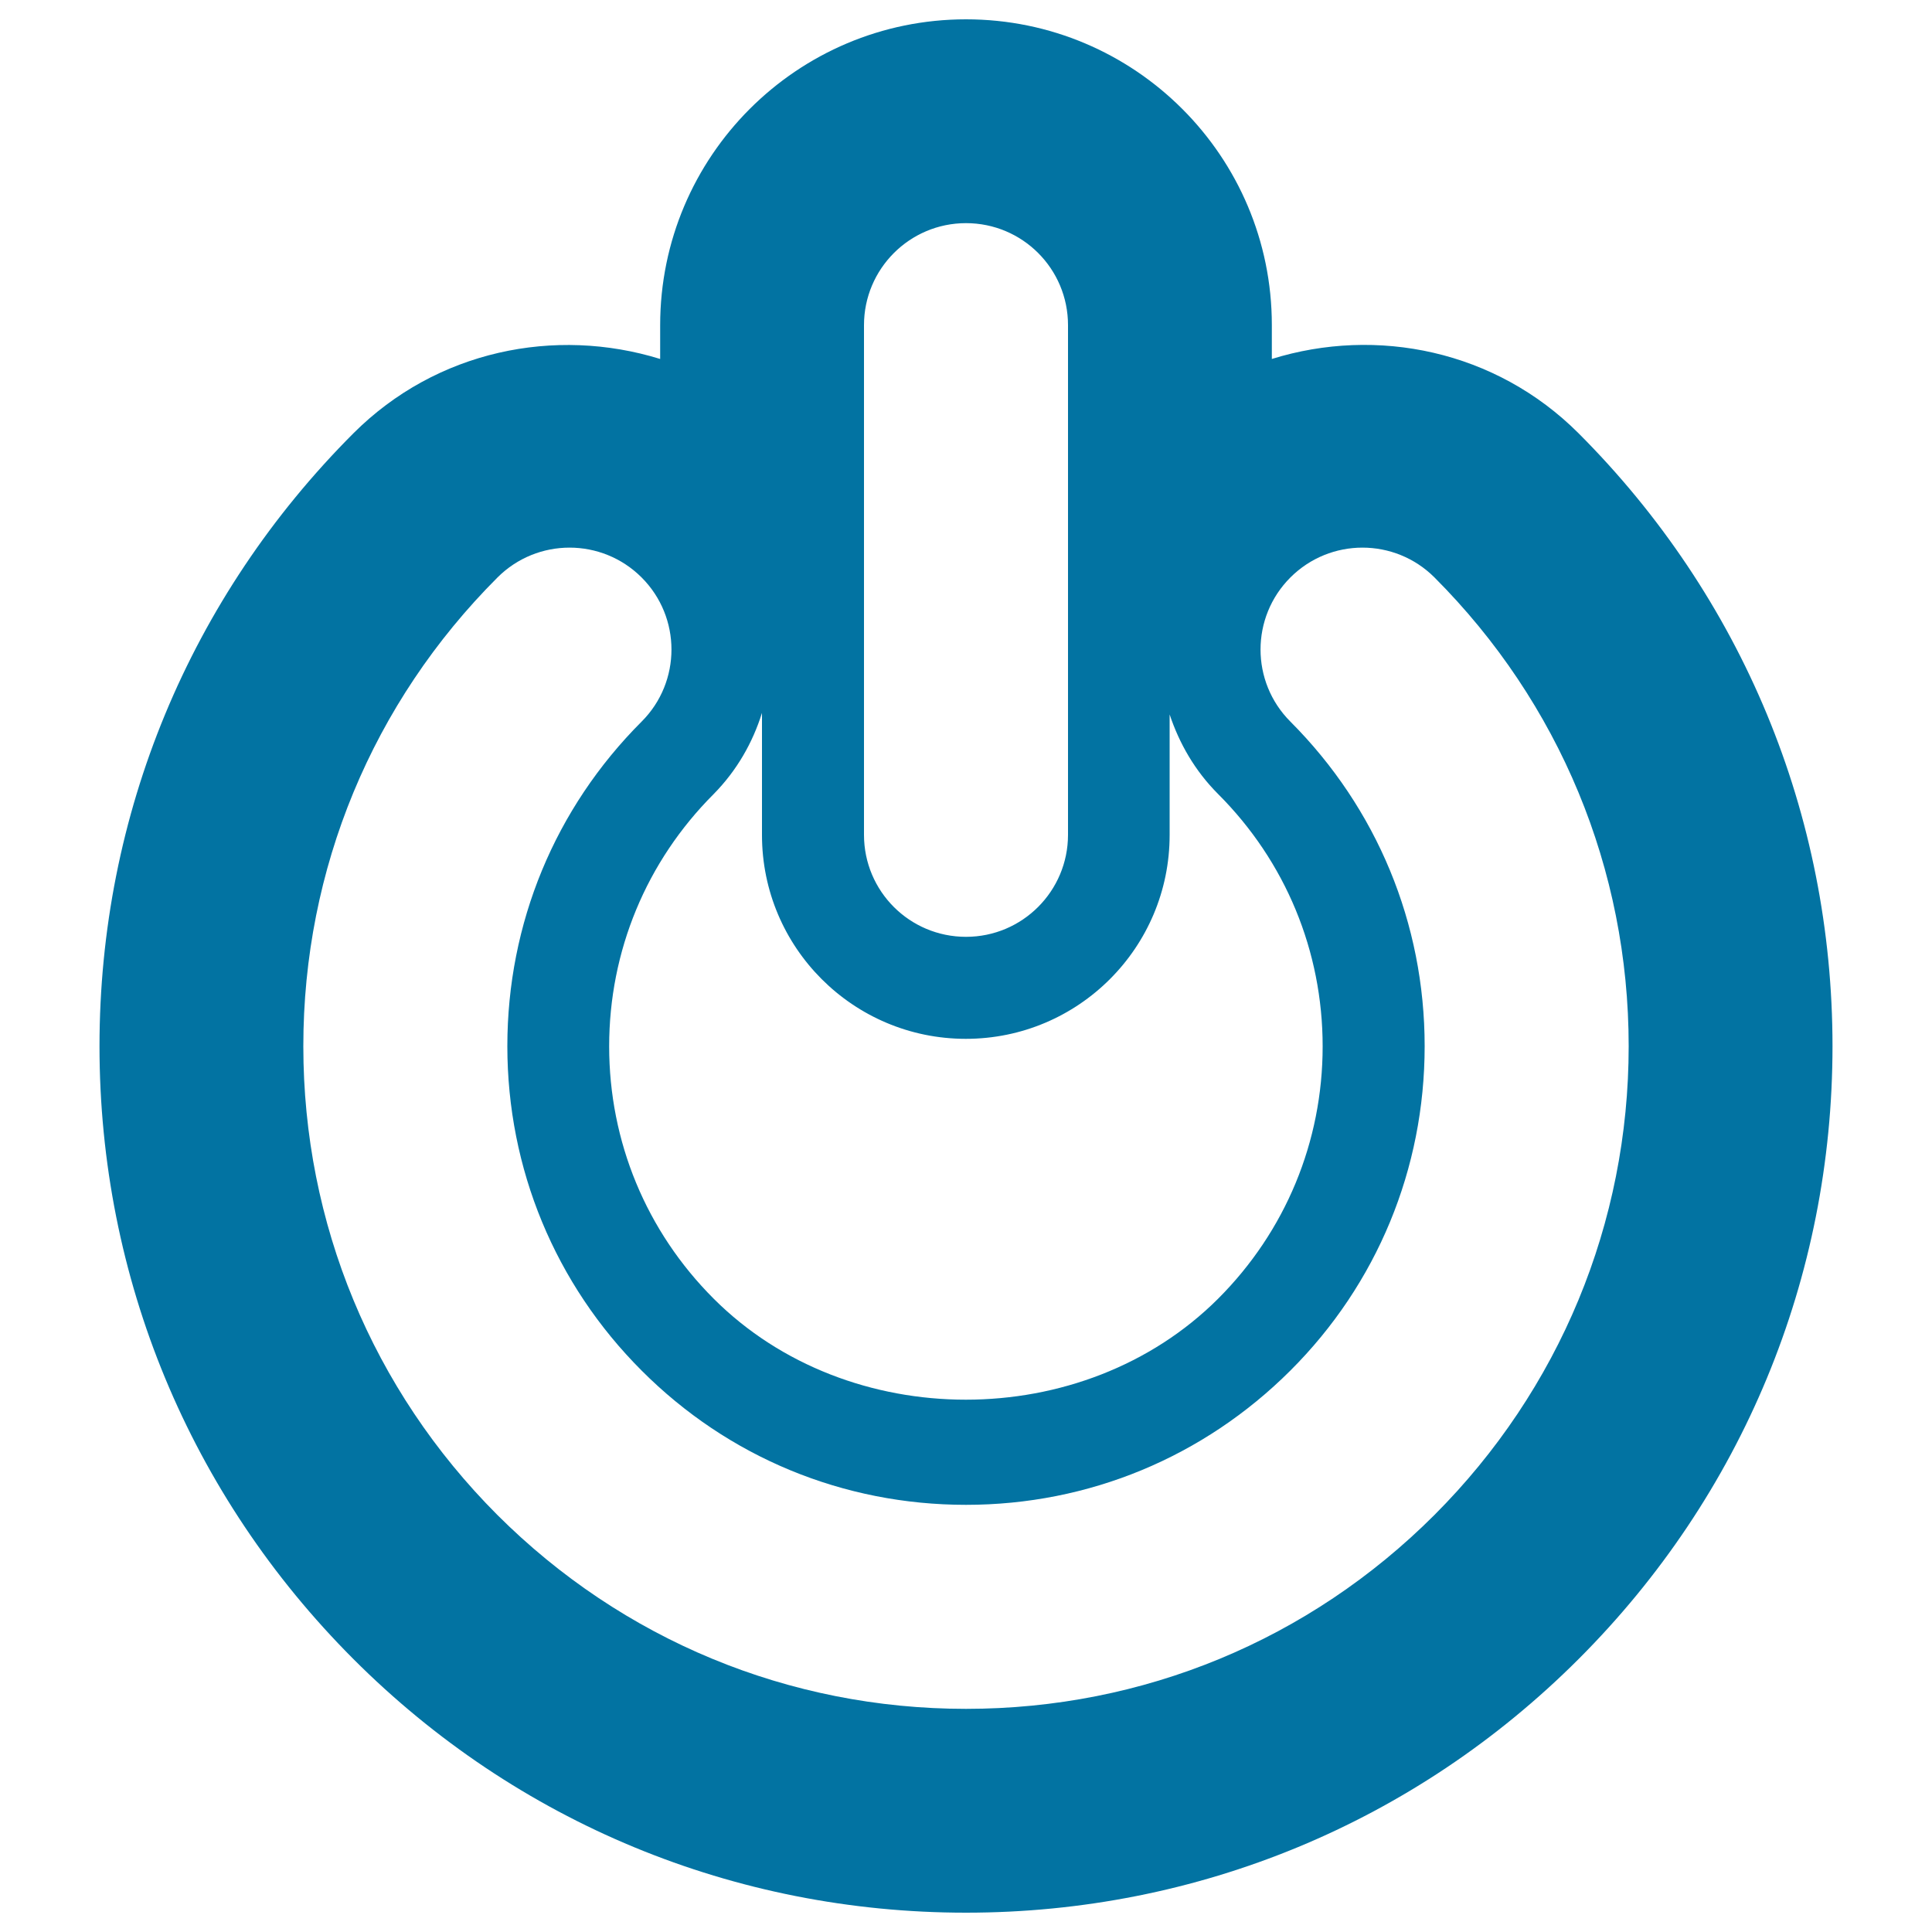 <svg xmlns="http://www.w3.org/2000/svg" viewBox="0 0 1000 1000" style="fill:#0273a2">
<title>Power Button SVG icon</title>
<g><g id="Layer_1_42_"><path d="M817.1,224.3c-43-43-104.5-55.4-158.8-38.5v-17.6C658.3,80.9,587.4,10,500,10c-87.4,0-158.3,70.9-158.3,158.3v17.5c-54.3-16.8-115.8-4.5-158.8,38.5C98.2,309.1,51.5,421.7,51.5,541.5c0,119.8,46.7,232.4,131.4,317.2C267.5,943.4,380.2,990,500,990s232.4-46.6,317.1-131.3c84.7-84.7,131.4-197.3,131.4-317.2S901.8,309.1,817.1,224.3z M447.2,168.3c0-29.1,23.6-52.8,52.8-52.8c29.2,0,52.8,23.6,52.8,52.8v263.8c0,29.1-23.6,52.8-52.8,52.8c-29.2,0-52.8-23.6-52.8-52.8V168.3z M394.4,369v63.2c0,58.3,47.3,105.5,105.5,105.5c58.3,0,105.5-47.3,105.5-105.5v-62.4c5,15,13.1,29.2,25.1,41.2c34.9,34.9,54.1,81.3,54.1,130.6c0,49.3-19.2,95.7-54.1,130.6c-69.8,69.7-191.4,69.7-261.1,0c-34.9-34.9-54.1-81.3-54.1-130.6c0-49.3,19.2-95.7,54.1-130.6C381.5,398.7,389.6,384.3,394.4,369z M742.5,784.1C677.7,848.9,591.7,884.5,500,884.5c-91.7,0-177.8-35.7-242.6-100.4C192.7,719.3,157,633.2,157,541.5c0-91.7,35.7-177.8,100.5-242.6c20.6-20.6,54-20.6,74.6,0c20.6,20.6,20.6,54,0,74.6c-44.9,44.9-69.5,104.5-69.5,168c0,63.4,24.7,123.1,69.5,167.9c44.8,44.9,104.4,69.5,167.9,69.5c63.5,0,123-24.7,167.9-69.5c44.9-44.8,69.5-104.5,69.5-167.9c0-63.5-24.7-123.1-69.5-168c-20.6-20.6-20.6-54,0-74.6c20.6-20.6,54-20.6,74.6,0c64.7,64.8,100.5,151,100.5,242.6C843,633.1,807.2,719.3,742.5,784.1z"/></g></g>
</svg>